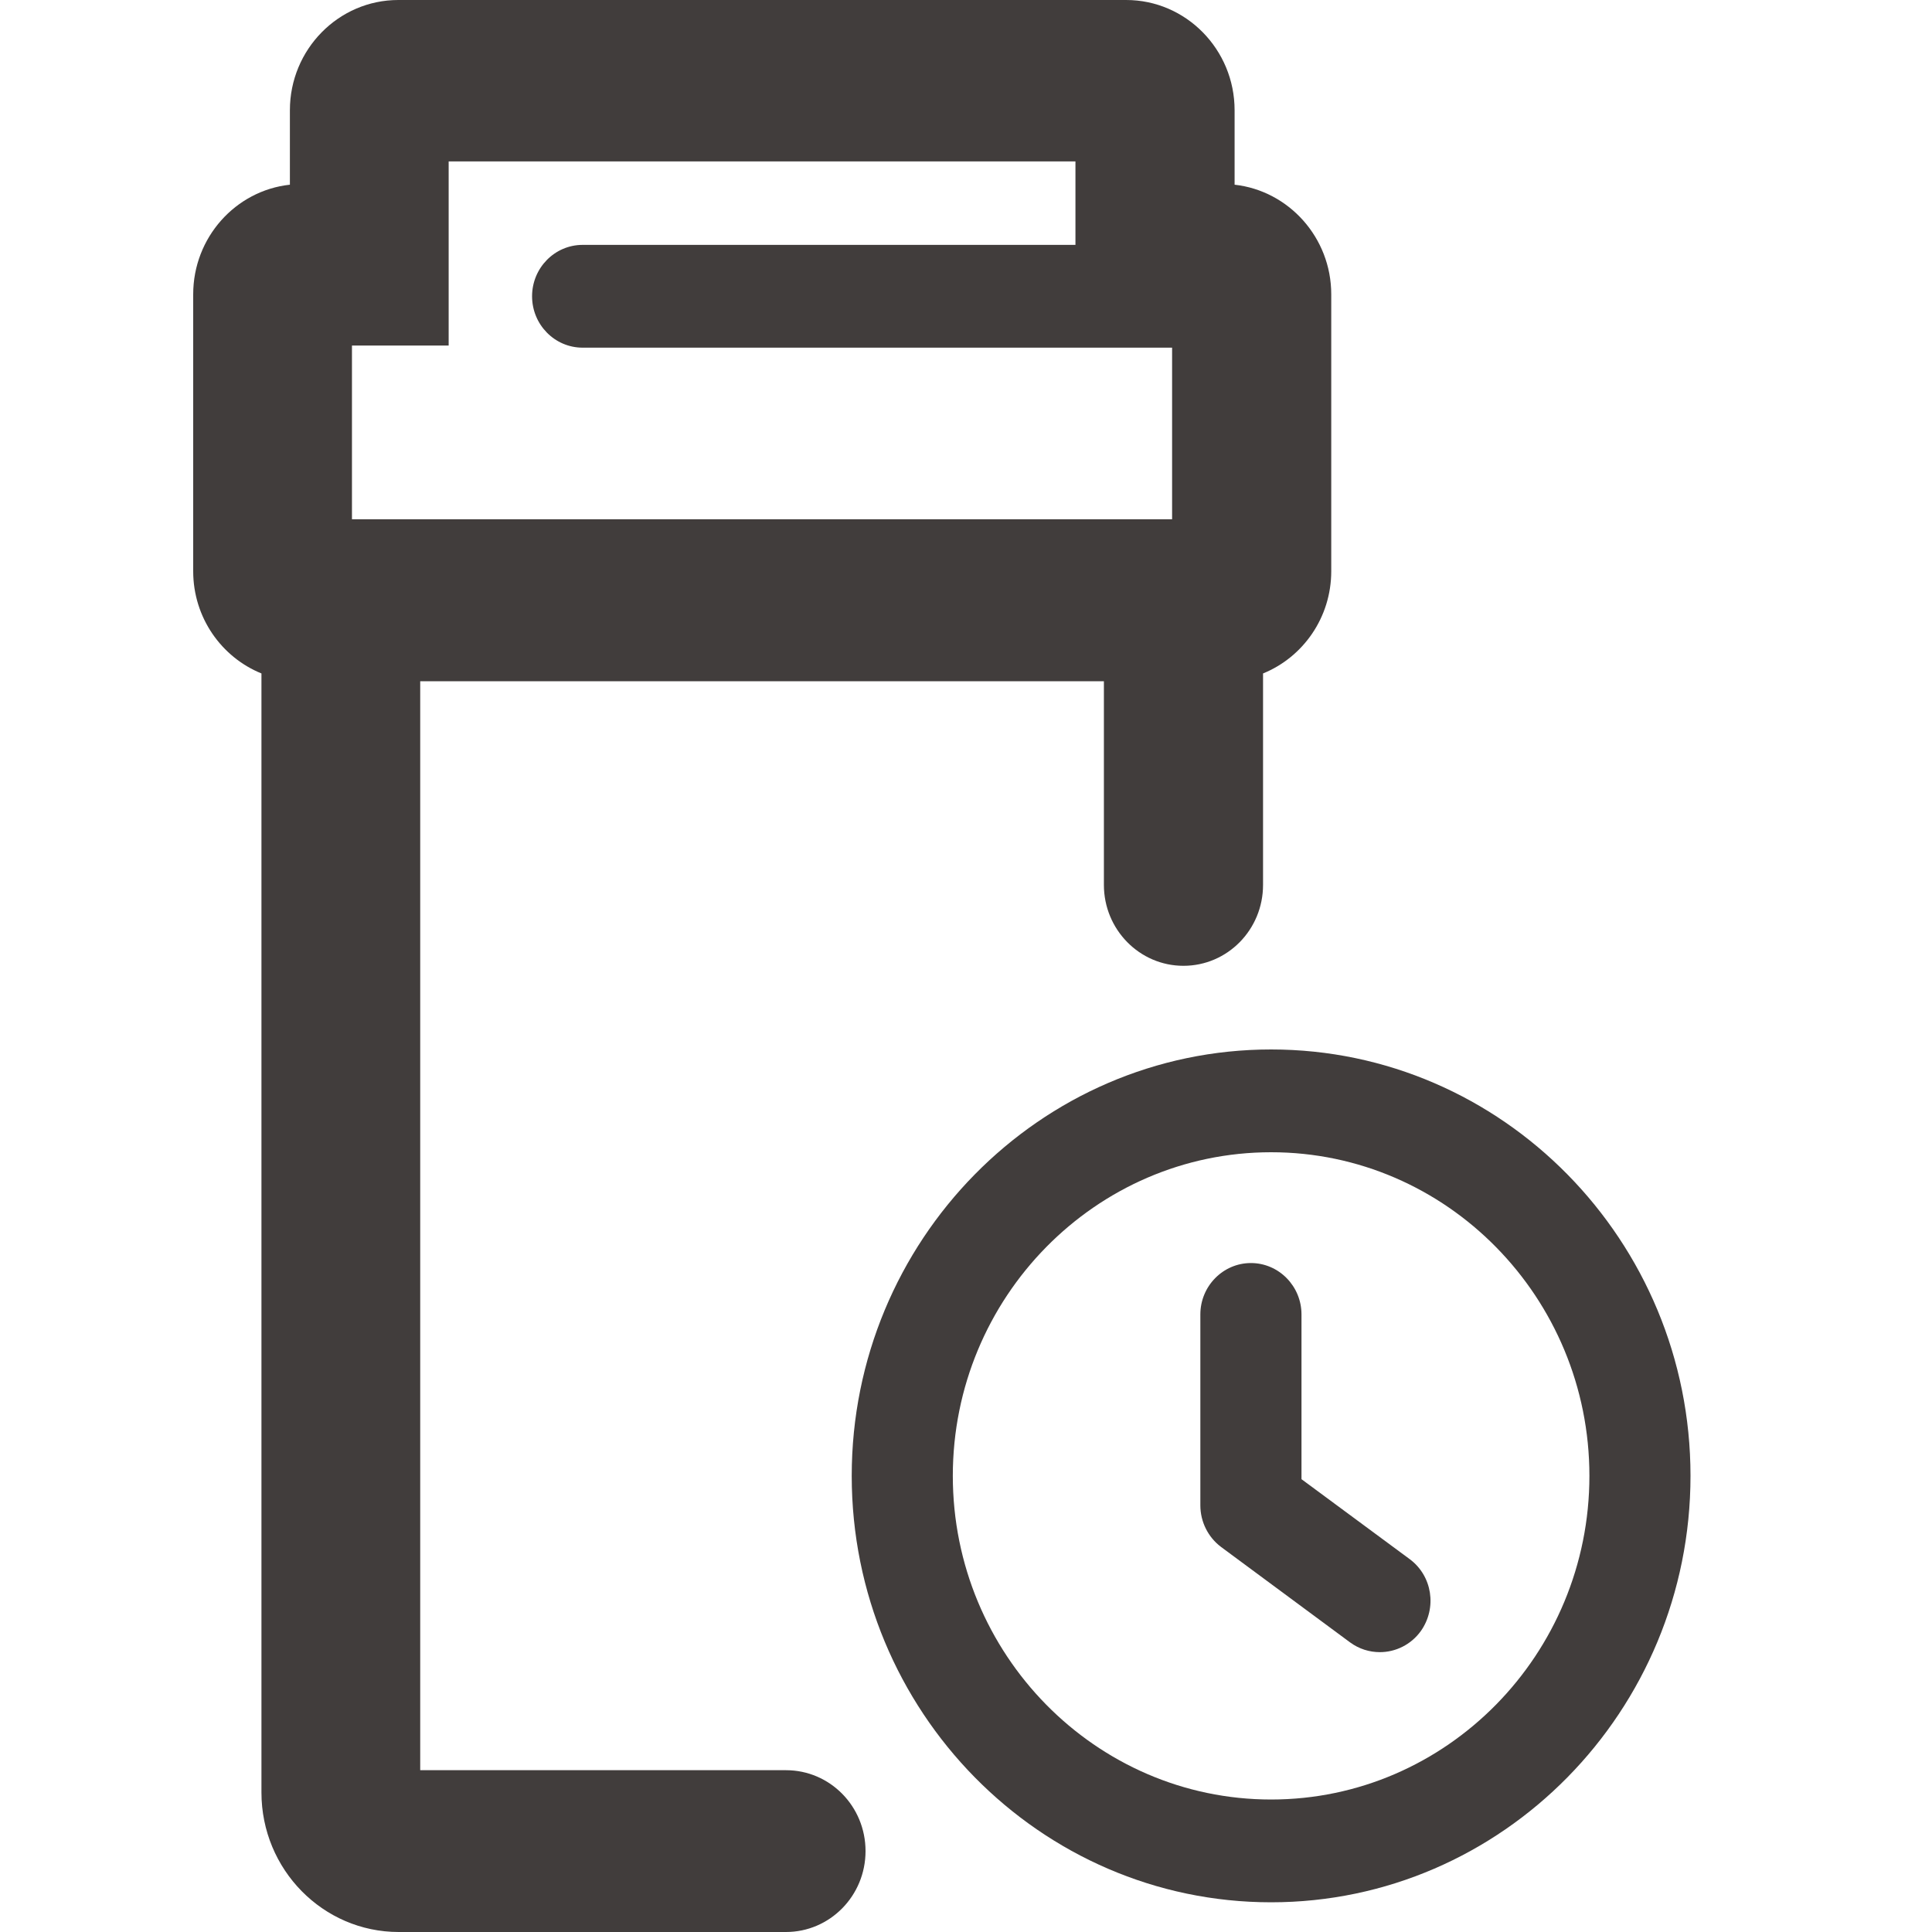 <svg width="40" height="40" viewBox="0 0 40 40" fill="none" xmlns="http://www.w3.org/2000/svg">
<path d="M26.317 21.728C21.529 21.728 17.634 25.689 17.634 30.556C17.634 35.424 21.529 39.385 26.317 39.385C31.104 39.385 35 35.424 35 30.556C35 25.689 31.104 21.728 26.317 21.728ZM26.317 37.257C22.684 37.257 19.727 34.251 19.727 30.556C19.727 26.862 22.684 23.856 26.317 23.856C29.95 23.856 32.907 26.862 32.907 30.556C32.907 34.251 29.95 37.257 26.317 37.257Z" fill="#413D3C"/>
<path d="M29.186 32.28L26.946 30.625V27.214C26.946 26.628 26.476 26.15 25.899 26.15C25.322 26.15 24.852 26.628 24.852 27.214V31.167C24.852 31.507 25.012 31.827 25.282 32.029L27.952 34.004C28.139 34.141 28.354 34.206 28.569 34.206C28.892 34.206 29.214 34.052 29.417 33.769C29.755 33.291 29.656 32.628 29.186 32.28Z" fill="#413D3C"/>
<path d="M8.7 36.65V14.105H22.855V18.321C22.855 19.243 23.591 19.996 24.502 19.996C25.413 19.996 26.15 19.247 26.15 18.321V13.943C26.977 13.607 27.562 12.786 27.562 11.827V6.093C27.562 4.92 26.683 3.949 25.561 3.824V2.282C25.561 1.024 24.554 0 23.316 0H8.246C7.008 0 6.002 1.024 6.002 2.282V3.824C4.879 3.945 4 4.916 4 6.093V11.827C4 12.786 4.585 13.607 5.413 13.943V37.111C5.413 38.705 6.686 40 8.254 40H16.273C17.18 40 17.92 39.252 17.92 38.325C17.92 37.398 17.184 36.65 16.273 36.65H8.7ZM7.287 7.154H9.289V3.342H22.266V5.07H12.062C11.485 5.07 11.016 5.547 11.016 6.134C11.016 6.721 11.485 7.198 12.062 7.198H24.267V10.751H7.287V7.149V7.154Z" fill="#413D3C"/>
</svg>
